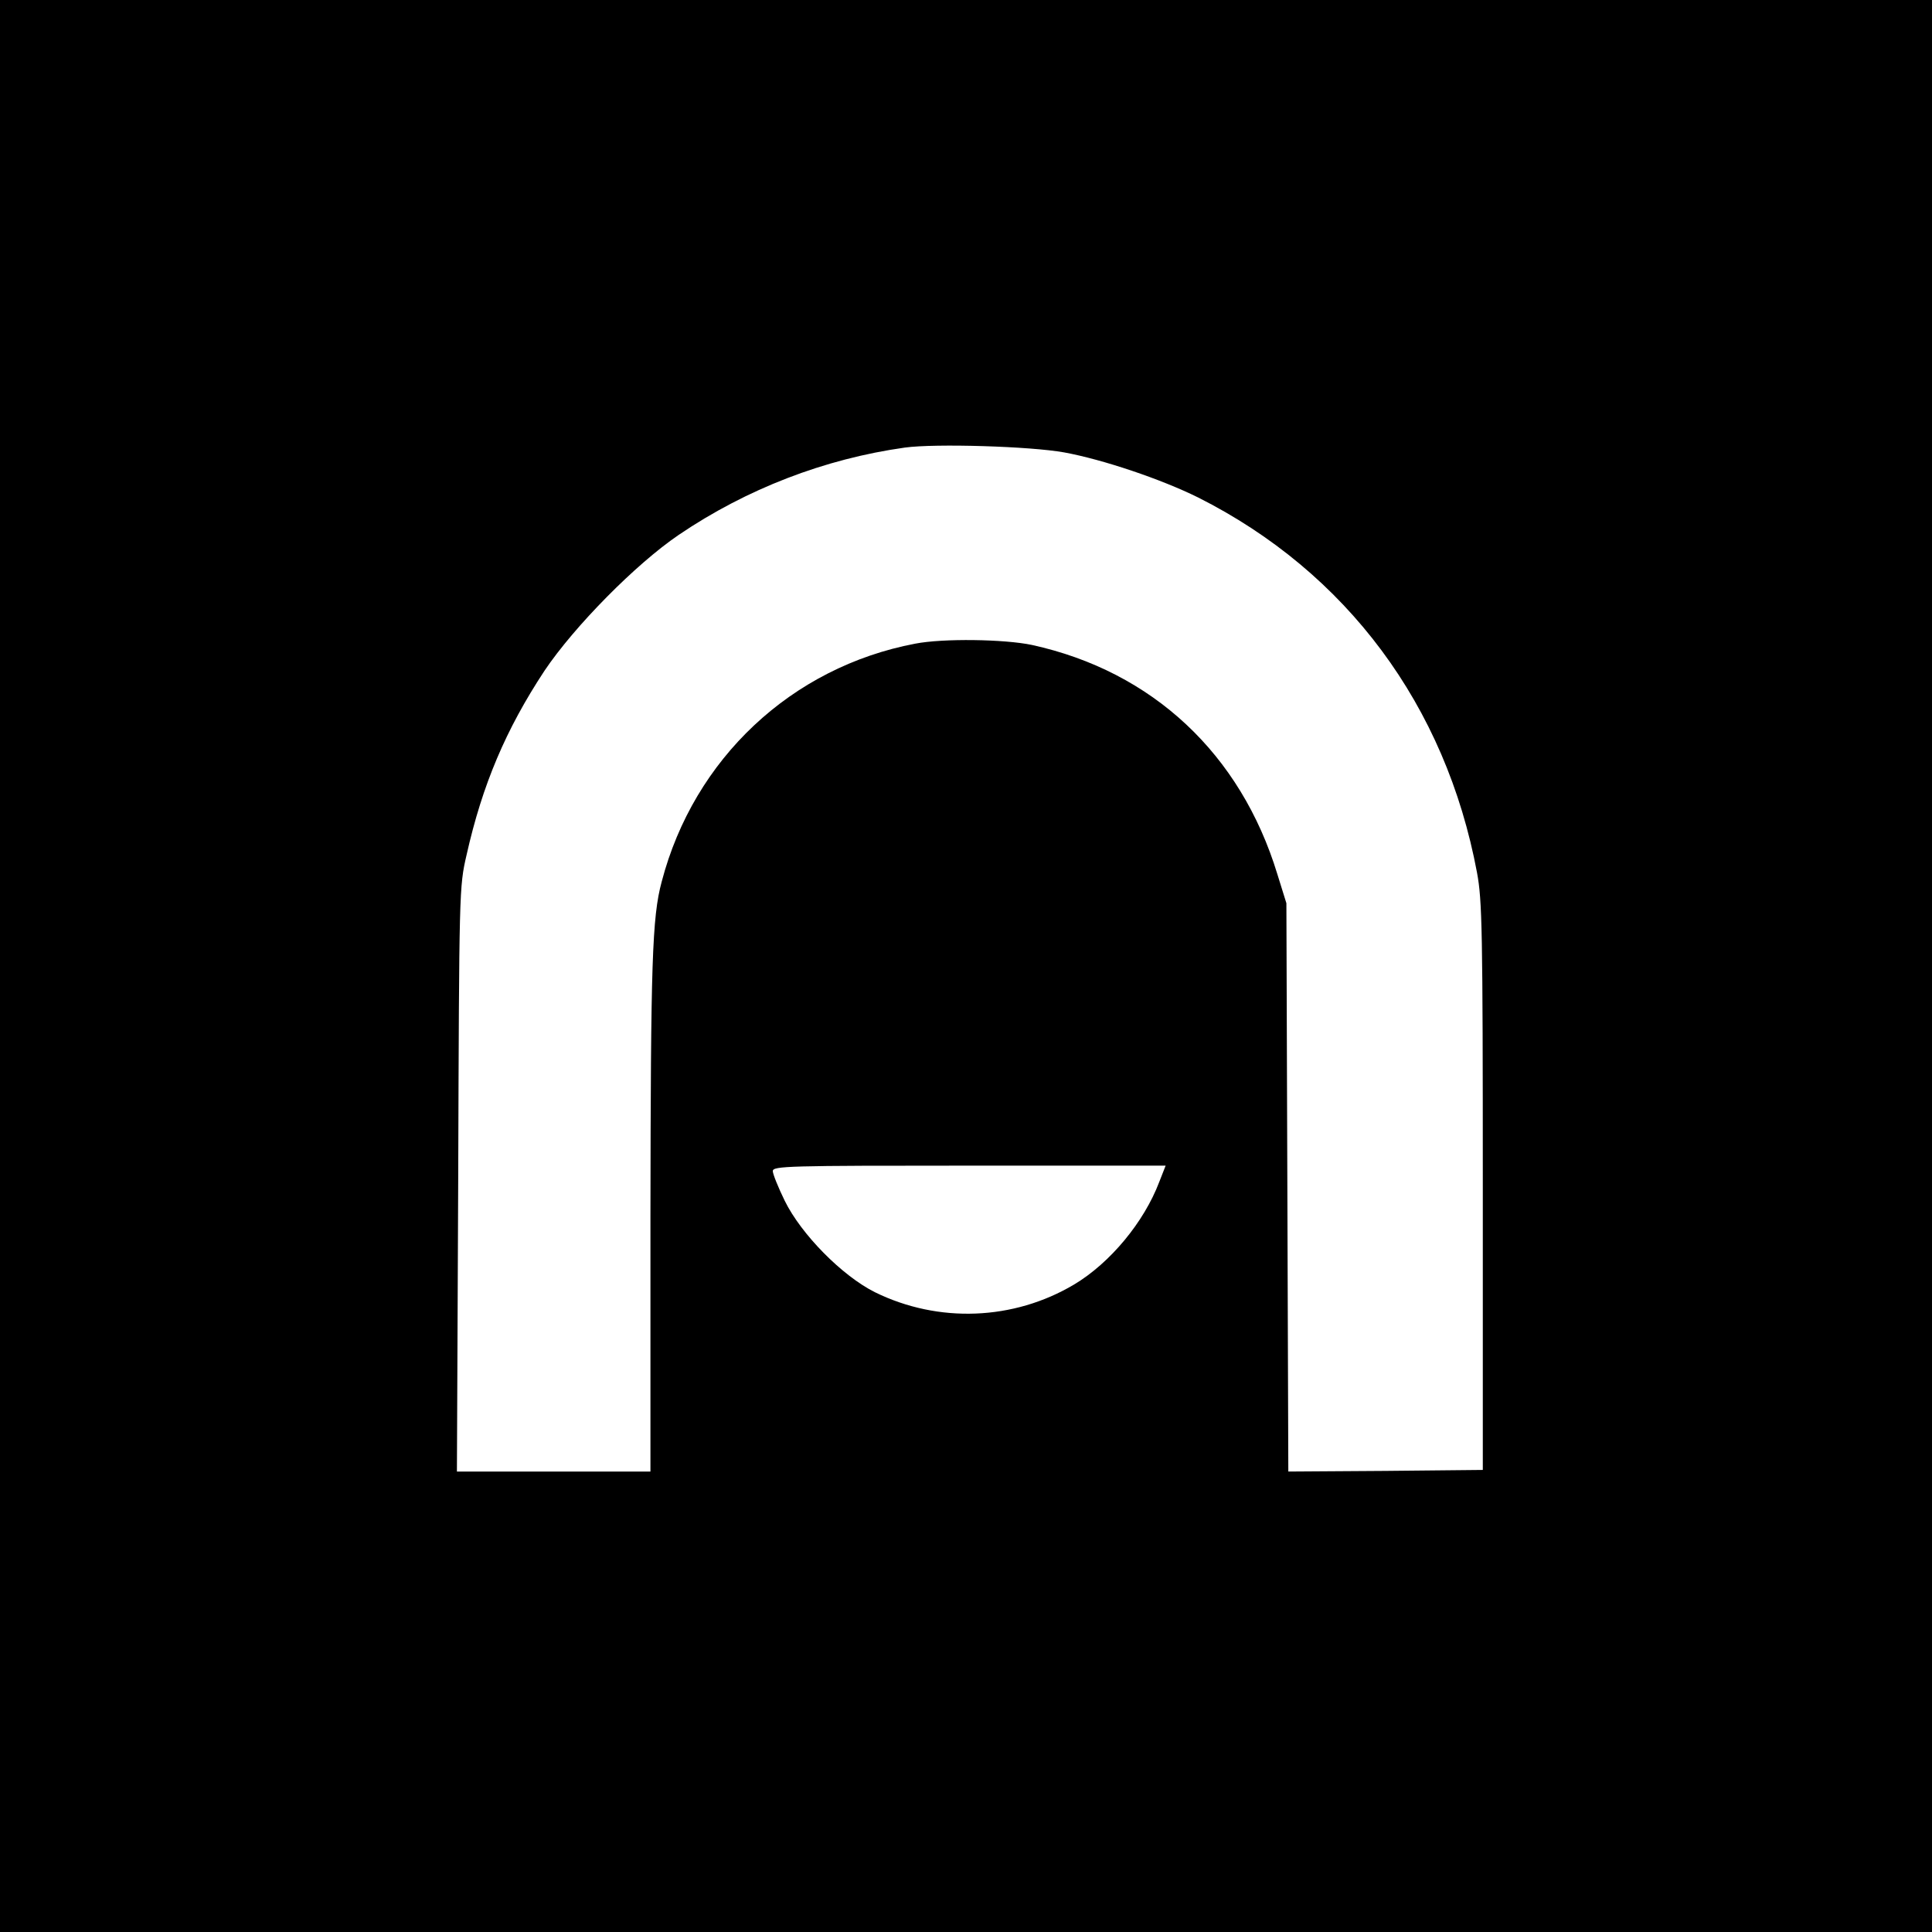 <svg xmlns="http://www.w3.org/2000/svg" version="1.0" viewBox="0 0 600 600"><path d="M0 300v300h600V0H0v300zm330.5-159.5c12 2.2 30.1 8.3 41.6 14 46.1 23.2 76.9 64.6 86.6 116.5 1.6 8.6 1.8 17.5 1.8 97.5v88l-30.2.3-30.2.2-.3-88.2-.3-88.3-2.8-9c-11.4-37.4-38.8-63-76.2-71.2-8.5-1.8-27.6-2.1-36.3-.4-38.4 7.3-68.7 35.7-78.7 73.9-3 11.1-3.4 25.4-3.5 103.9V457h-60.1l.4-90.8c.3-89.9.3-90.8 2.6-100.7 4.9-21.8 12.2-39 24.2-57.2 9.2-13.7 28.3-33.1 41.7-42.2 21.1-14.3 45.3-23.6 70.2-27.1 9.5-1.3 39-.4 49.5 1.5zM360 367.1c-4.7 12.4-15.2 25.1-26.4 31.8-18.8 11.2-42.2 12.1-61.9 2.4-10.2-5.1-22.9-18-28-28.4-2-4.1-3.7-8.3-3.7-9.2 0-1.6 4.6-1.7 61-1.7h61l-2 5.1z"/></svg>